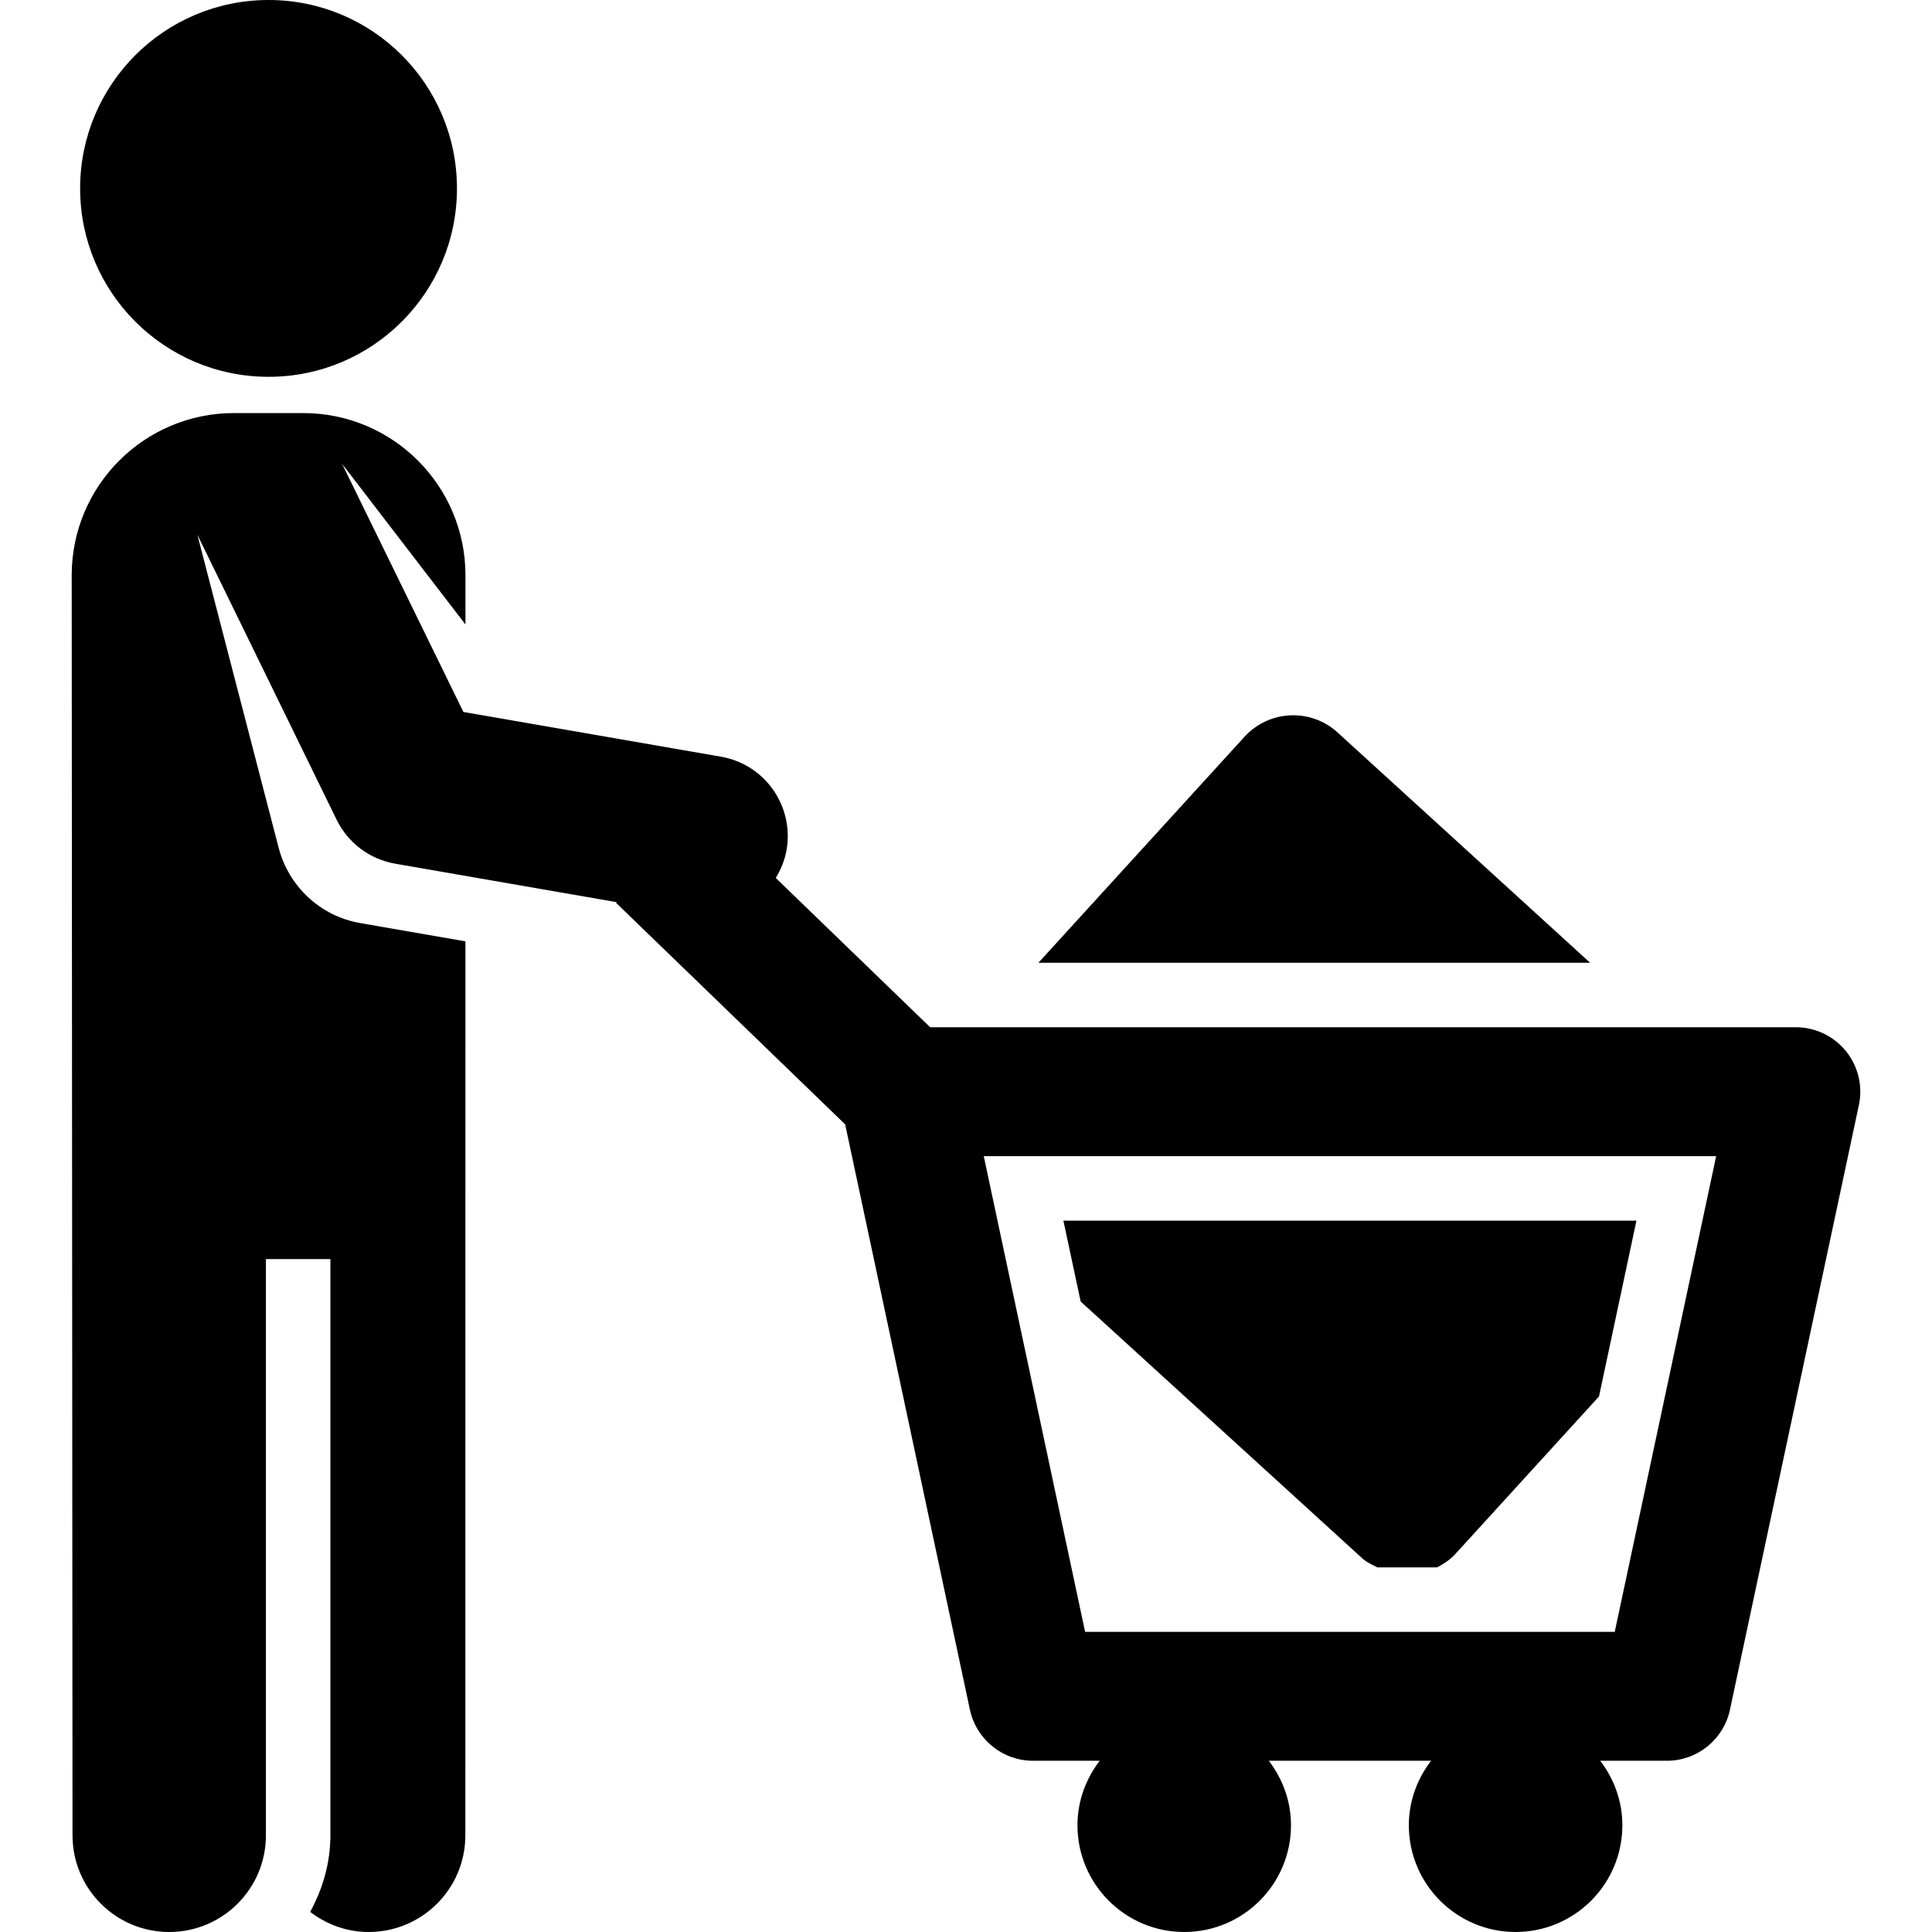 <?xml version="1.0" encoding="iso-8859-1"?>
<!-- Generator: Adobe Illustrator 18.0.0, SVG Export Plug-In . SVG Version: 6.00 Build 0)  -->
<!DOCTYPE svg PUBLIC "-//W3C//DTD SVG 1.1//EN" "http://www.w3.org/Graphics/SVG/1.1/DTD/svg11.dtd">
<svg version="1.1" id="Capa_1" xmlns="http://www.w3.org/2000/svg" xmlns:xlink="http://www.w3.org/1999/xlink" x="0px" y="0px"
	 viewBox="0 0 494.07 494.07" style="enable-background:new 0 0 494.07 494.07;" xml:space="preserve">
<g id="XMLID_103_">
	<path id="XMLID_109_" d="M68.693,96.362c26.596,0,48.166-21.566,48.166-48.178C116.858,21.566,95.289,0,68.693,0
		C42.066,0,20.491,21.566,20.491,48.184C20.491,74.796,42.066,96.362,68.693,96.362z"/>
	<path id="XMLID_108_" d="M276.356,332.831l72.025,65.686c1.145,1.053,2.528,1.634,3.845,2.308h15.281
		c1.672-0.884,3.3-1.922,4.653-3.404l36.753-40.304l9.575-44.963H271.941L276.356,332.831z"/>
	<path id="XMLID_107_" d="M342.056,187.312c-6.876-6.261-17.516-5.771-23.797,1.096L265.55,246.21h141.093L342.056,187.312z"/>
	<path id="XMLID_104_" d="M472.067,268.814c-3.134-3.873-7.855-6.12-12.814-6.12h-221.39
		c-19.451-18.811-10.599-10.247-39.478-38.177c1.323-2.158,2.302-4.549,2.768-7.181c1.935-11.213-5.566-21.886-16.776-23.826
		l-65.872-11.437l-30.785-62.973c-0.098-0.192-0.275-0.296-0.367-0.489c0.141,0.168,0.318,0.281,0.465,0.45l31.212,40.635v-12.576
		c0-22.908-18.576-41.486-41.486-41.486H59.84c-22.928,0-41.504,18.578-41.504,41.486l0.208,322.224
		c0,13.659,11.064,24.725,24.73,24.725c13.665,0,24.729-11.066,24.729-24.725V321.982h16.488v147.362
		c0,7.129-1.984,13.729-5.174,19.583c4.17,3.18,9.307,5.142,14.958,5.142c13.671,0,24.729-11.066,24.729-24.725l0.019-228.614
		l-20.768-3.607l-6.134-1.065c-10.415-1.809-18.337-9.584-20.847-19.196l-20.676-79.626c-0.031-0.159,0.018-0.322-0.012-0.481
		c0.061,0.144,0.049,0.297,0.11,0.441l35.389,72.429c2.896,5.942,8.485,10.127,15.005,11.253l56.603,9.83l-0.165,0.159
		c51.472,49.773,37.789,36.539,58.605,56.669l31.904,149.698c1.647,7.604,8.357,13.047,16.132,13.047h17.052
		c-3.508,4.595-5.682,10.265-5.682,16.485c0,15.076,12.232,27.303,27.3,27.303c15.086,0,27.306-12.227,27.306-27.303
		c0-6.22-2.162-11.89-5.669-16.485h41.486c-3.508,4.595-5.682,10.265-5.682,16.485c0,15.076,12.239,27.303,27.306,27.303
		c15.086,0,27.3-12.227,27.3-27.303c0-6.22-2.155-11.89-5.663-16.485h17.063c7.763,0,14.492-5.443,16.114-13.047l32.97-154.618
		C476.415,277.756,475.19,272.677,472.067,268.814z M412.937,417.313H277.495l-25.917-121.645h187.294L412.937,417.313z"/>
</g>
<g>
</g>
<g>
</g>
<g>
</g>
<g>
</g>
<g>
</g>
<g>
</g>
<g>
</g>
<g>
</g>
<g>
</g>
<g>
</g>
<g>
</g>
<g>
</g>
<g>
</g>
<g>
</g>
<g>
</g>
</svg>
